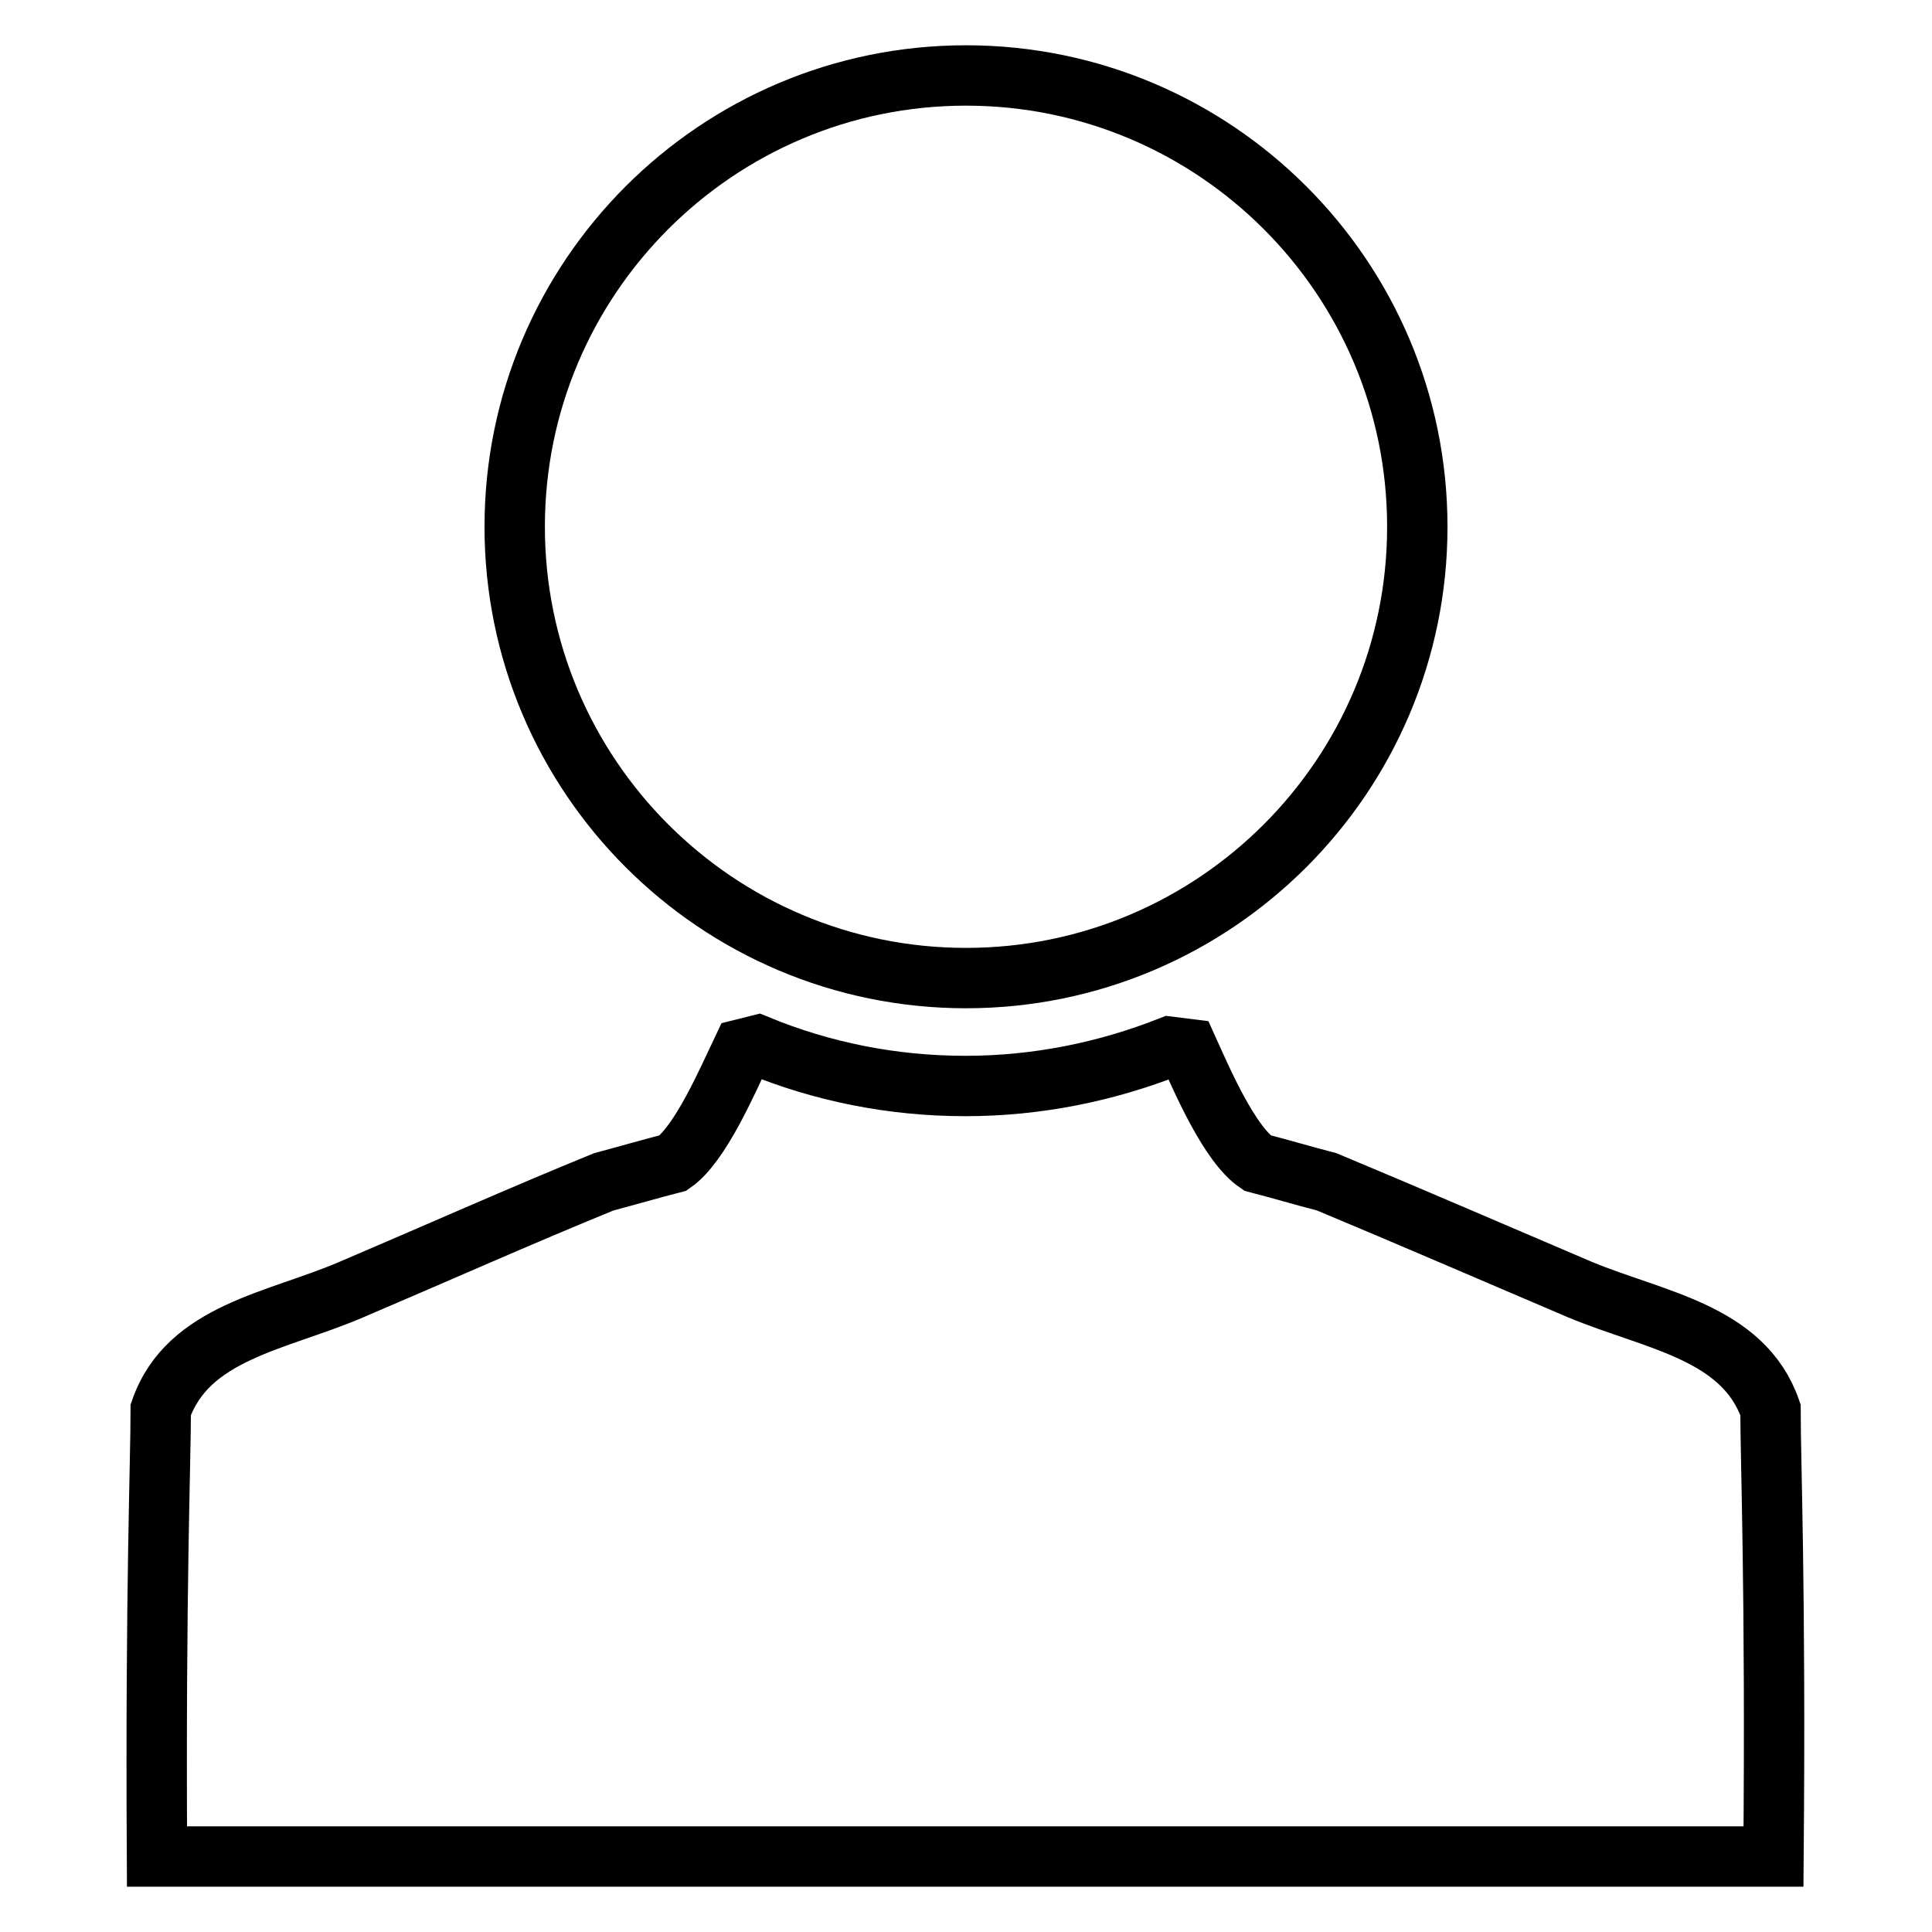 <?xml version="1.0" encoding="utf-8"?>
<!-- Svg Vector Icons : http://www.onlinewebfonts.com/icon -->
<!DOCTYPE svg PUBLIC "-//W3C//DTD SVG 1.1//EN" "http://www.w3.org/Graphics/SVG/1.1/DTD/svg11.dtd">
<svg version="1.1" xmlns="http://www.w3.org/2000/svg" xmlns:xlink="http://www.w3.org/1999/xlink" x="0px" y="0px" viewBox="0 0 256 256" enable-background="new 0 0 256 256" xml:space="preserve">
<g> <path stroke-width="8" fill-opacity="0" stroke="#000000"  d="M234.6,186.8c-3.6-10.3-15.3-11.8-25.2-15.9c-10.8-4.6-22.8-9.8-33.6-14.3c-3.1-0.8-6.1-1.7-9.2-2.5 c-3.7-2.5-7.3-10.9-9.2-15.1c-0.8-0.1-1.6-0.2-2.4-0.3c-8.4,3.3-17.5,5.2-27.1,5.2c-9.7,0-19-1.9-27.5-5.4l-2,0.5 c-2,4.2-5.6,12.6-9.2,15.1c-3.1,0.8-6.2,1.7-9.2,2.5c-10.8,4.4-22.7,9.7-33.5,14.3c-9.8,4.2-21.6,5.6-25.2,15.9 c0,7-0.7,23.5-0.5,59.2h214.2C235.3,210.4,234.6,193.8,234.6,186.8z M68.2,69.8c0,33,26.8,59.8,59.8,59.8c33,0,59.8-26.8,59.8-59.8 c0-33-26.8-59.8-59.8-59.8C95,10,68.2,36.8,68.2,69.8z"/></g>
</svg>